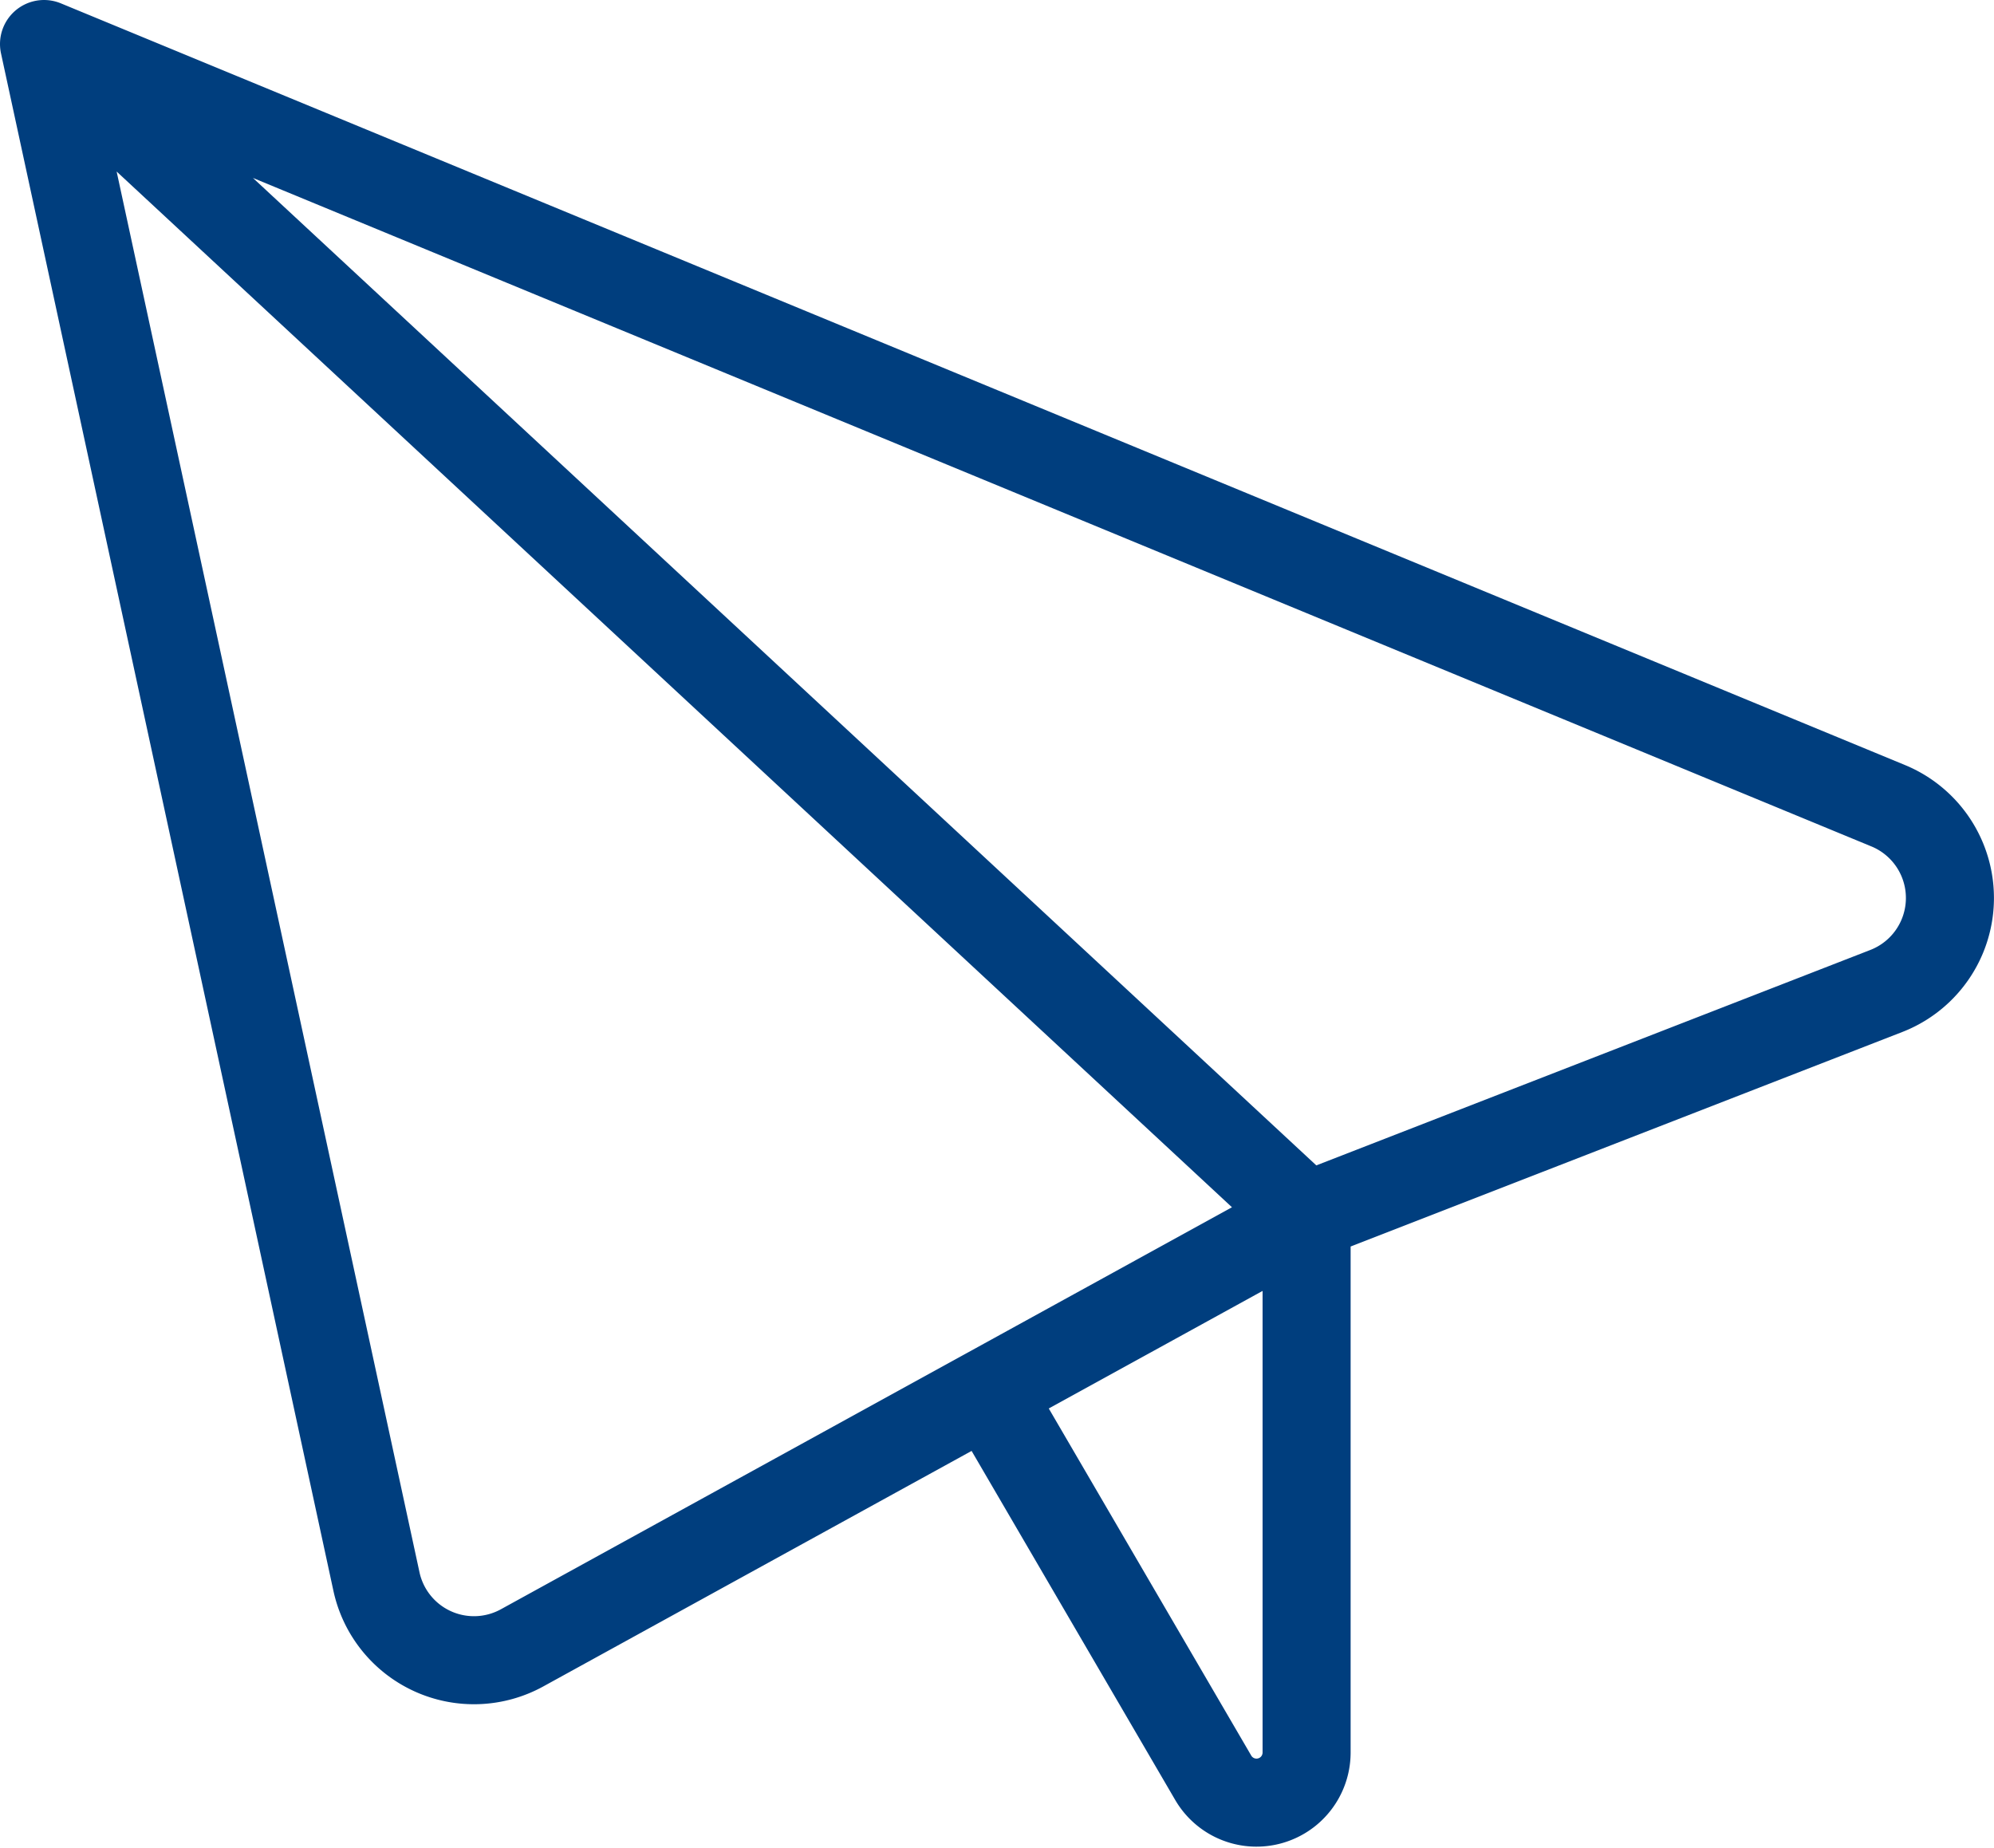 <svg xmlns="http://www.w3.org/2000/svg" width="67.942" height="62.959" viewBox="0 0 67.942 62.959"><defs><style>.a{fill:none;stroke:#003e7e;stroke-linecap:round;stroke-linejoin:round;stroke-width:3px;}</style></defs><g transform="translate(1.5 1.5)"><path class="a" d="M-2574,2420.106l62.84,25.956a3.4,3.4,0,0,1-.066,6.31l-19.755,7.682Zm0,0,11.327,52.39a3.4,3.4,0,0,0,4.96,2.26l26.733-14.7Zm43.02,39.947v18.268a1.707,1.707,0,0,1-3.182.86l-7.572-12.981" transform="translate(2574 -2420.106)"/></g></svg>